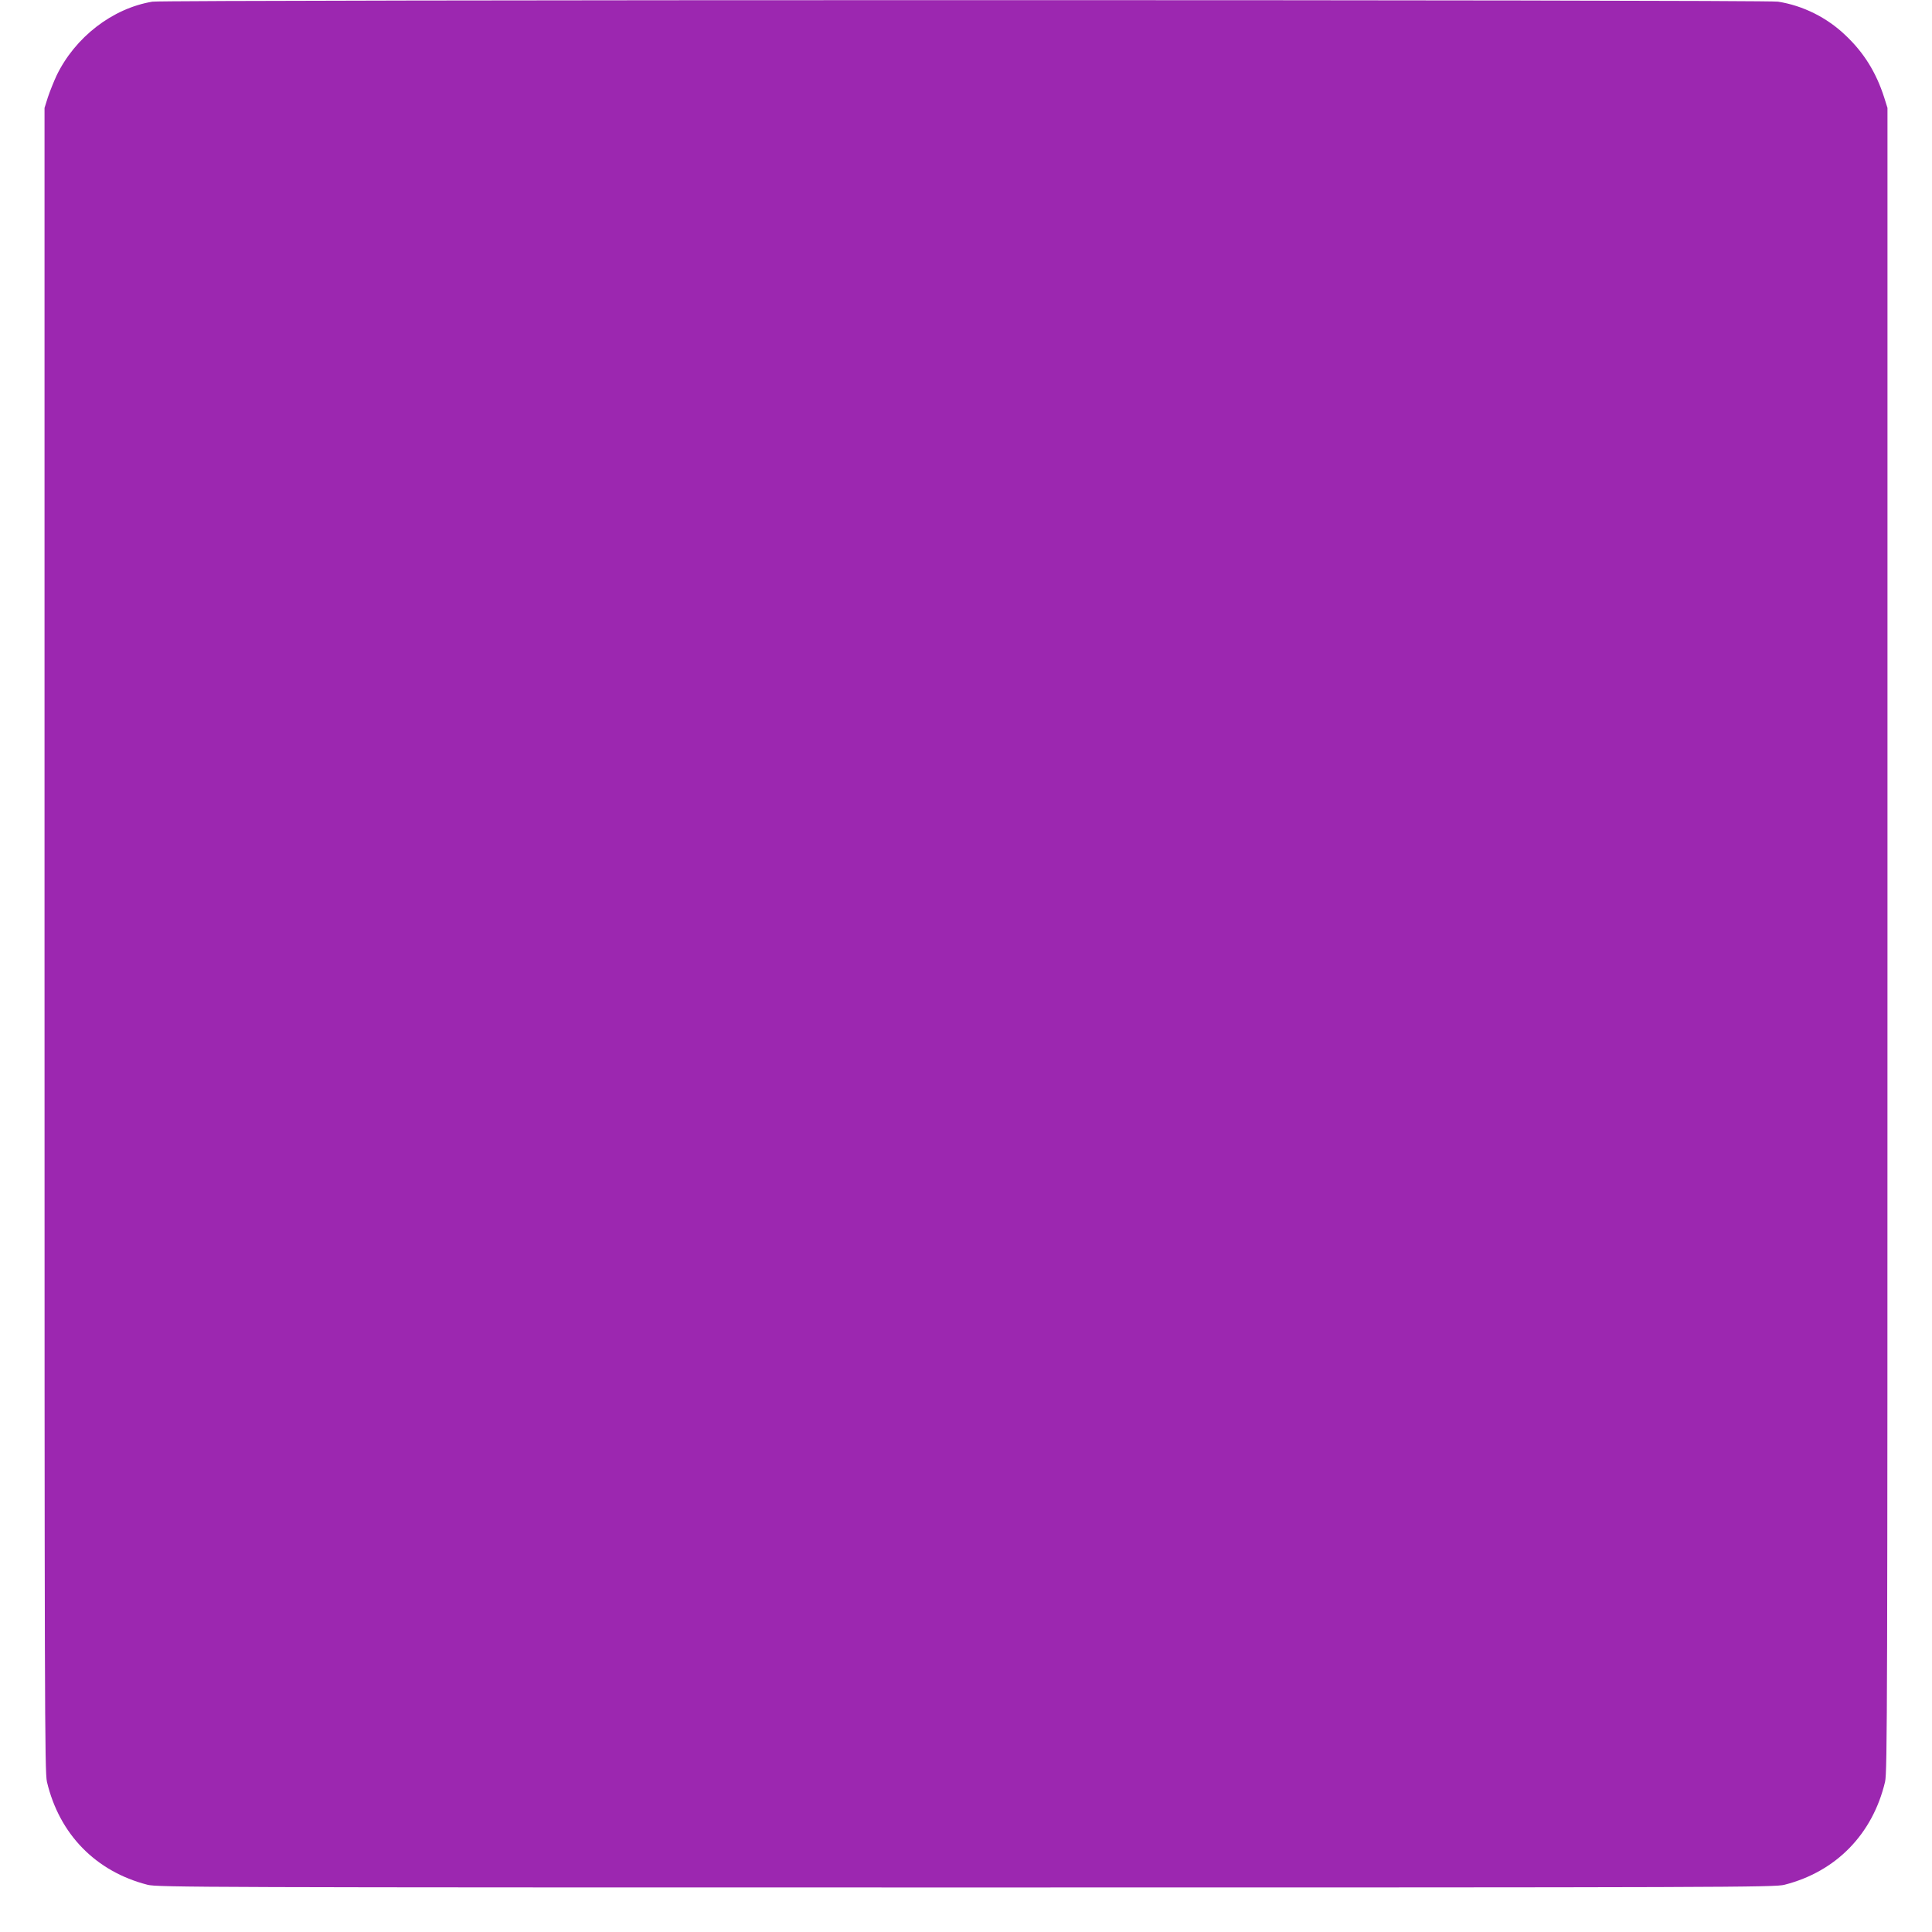 <?xml version="1.0" standalone="no"?>
<!DOCTYPE svg PUBLIC "-//W3C//DTD SVG 20010904//EN"
 "http://www.w3.org/TR/2001/REC-SVG-20010904/DTD/svg10.dtd">
<svg version="1.0" xmlns="http://www.w3.org/2000/svg"
 width="1280pt" height="1280pt" viewBox="0 0 1280 1280"
 preserveAspectRatio="xMidYMid meet">
<g transform="translate(0,1280) scale(0.1,-0.1)"
fill="#9c27b0" stroke="none">
<path d="M1010 12789 c-265 -44 -512 -235 -635 -489 -19 -41 -45 -106 -58
-145 l-22 -70 0 -5510 c0 -5082 1 -5515 16 -5580 82 -347 323 -594 666 -682
64 -17 351 -18 5423 -18 5072 0 5359 1 5423 18 342 87 584 336 666 682 15 65
16 498 16 5580 l0 5510 -22 70 c-53 165 -134 296 -256 411 -123 118 -282 197
-447 223 -83 14 -10689 13 -10770 0z"/>
</g>
</svg>
